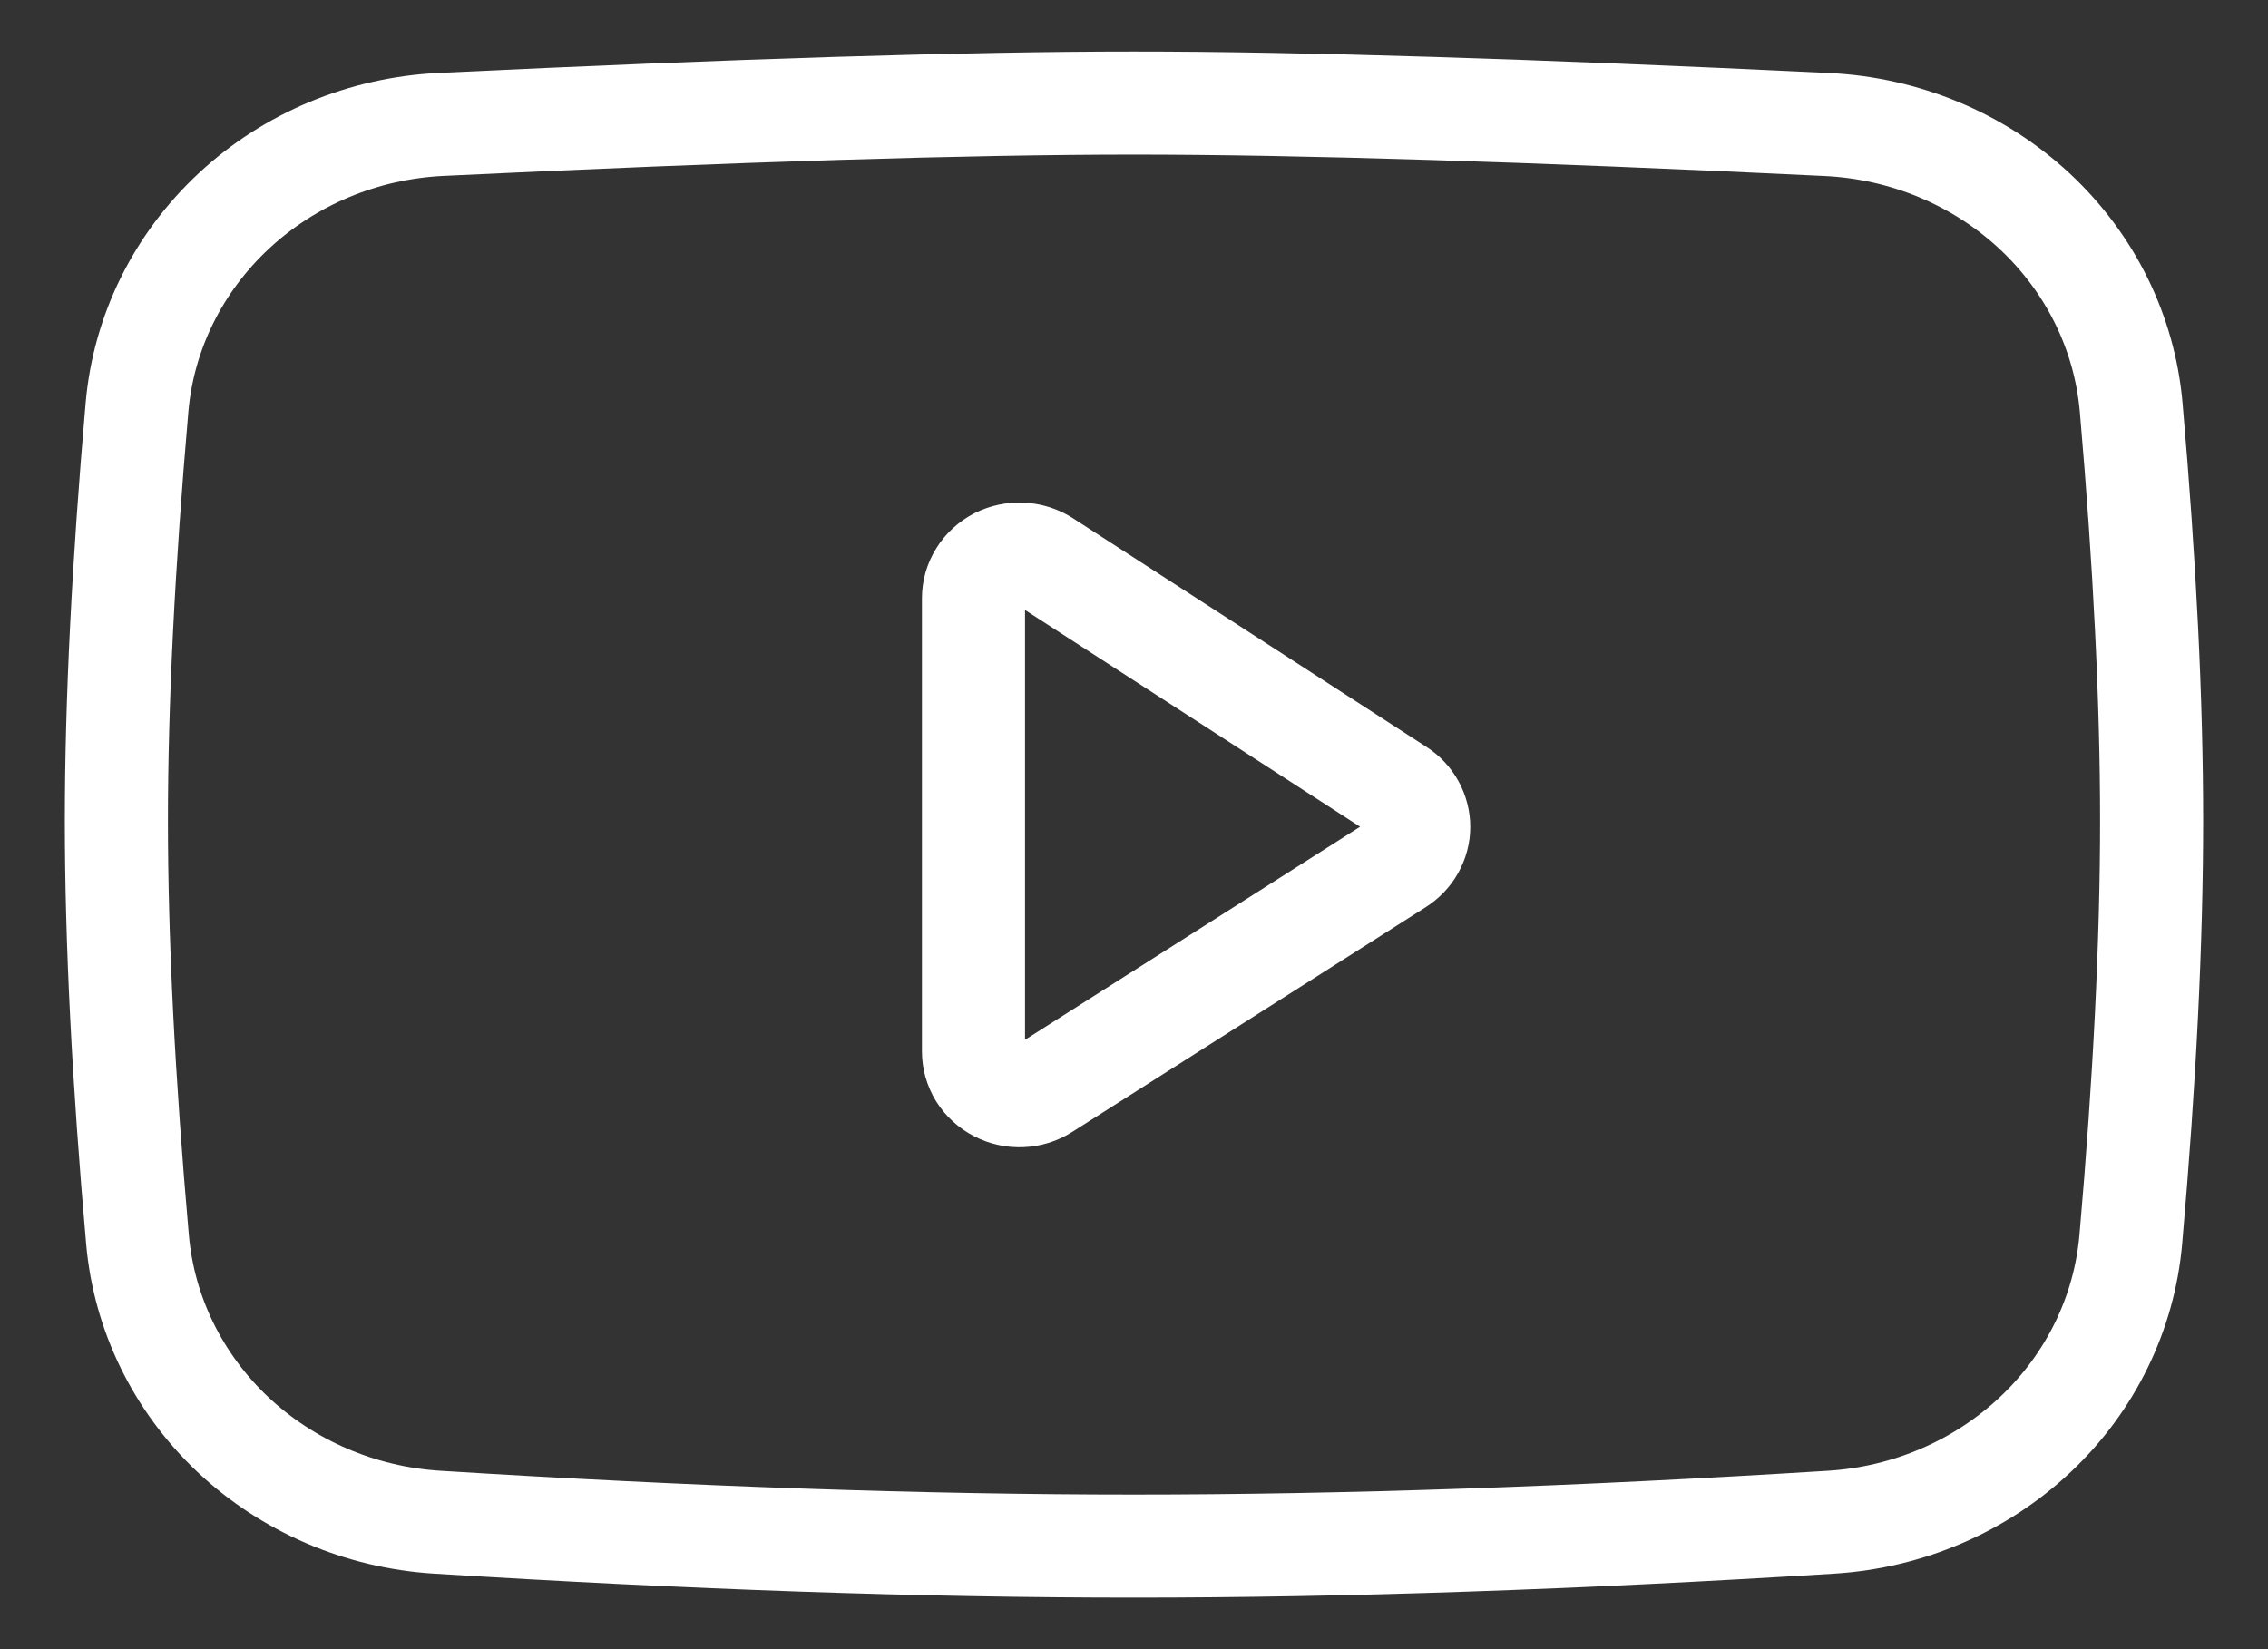 <svg width="22" height="16" viewBox="0 0 22 16" fill="none" xmlns="http://www.w3.org/2000/svg">
<rect x="0" y="0" width="22" height="16" fill="#333333" stroke="none"/>
<path d="M4.28 1.207C7.16 1.069 9.4 1 11 1C12.6 1 14.841 1.069 17.722 1.208C18.476 1.244 19.191 1.542 19.734 2.047C20.277 2.552 20.61 3.229 20.673 3.954C20.805 5.47 20.871 6.806 20.871 7.962C20.871 9.131 20.804 10.486 20.669 12.026C20.606 12.742 20.279 13.412 19.746 13.915C19.213 14.418 18.511 14.721 17.766 14.768C15.303 14.922 13.048 15 11 15C8.953 15 6.699 14.922 4.237 14.768C3.492 14.721 2.79 14.418 2.257 13.916C1.725 13.413 1.397 12.743 1.334 12.027C1.197 10.476 1.129 9.121 1.129 7.962C1.129 6.817 1.196 5.48 1.329 3.952C1.392 3.228 1.726 2.551 2.269 2.046C2.811 1.541 3.526 1.243 4.28 1.207H4.28Z" stroke="white" stroke-linejoin="round"/>
<path d="M9.443 5.804V10.202C9.443 10.279 9.465 10.355 9.506 10.422C9.548 10.488 9.607 10.543 9.678 10.579C9.749 10.616 9.829 10.634 9.909 10.63C9.989 10.627 10.067 10.602 10.134 10.559L13.562 8.379C13.623 8.34 13.673 8.288 13.708 8.226C13.743 8.163 13.762 8.094 13.762 8.023C13.762 7.953 13.744 7.883 13.71 7.821C13.676 7.758 13.626 7.705 13.565 7.666L10.137 5.448C10.07 5.405 9.992 5.38 9.911 5.376C9.831 5.372 9.751 5.389 9.679 5.425C9.608 5.462 9.548 5.516 9.507 5.583C9.465 5.649 9.443 5.726 9.443 5.803V5.804Z" stroke="white" stroke-linejoin="round"/>
</svg>
